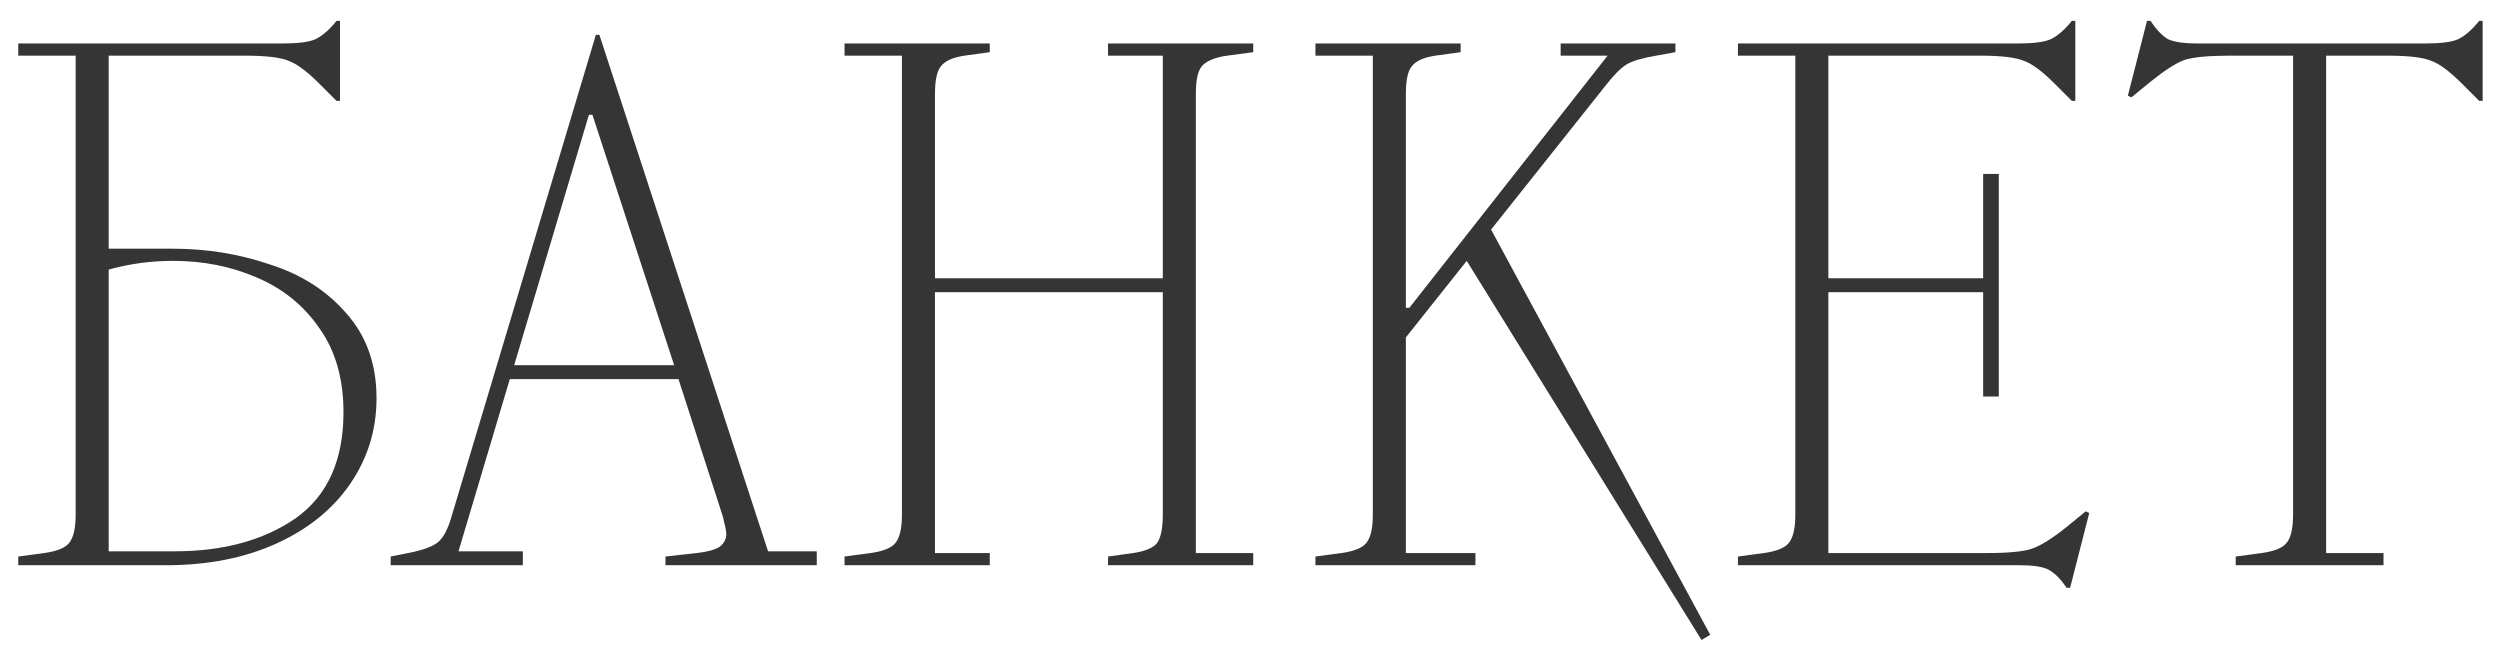 <?xml version="1.0" encoding="UTF-8"?> <svg xmlns="http://www.w3.org/2000/svg" width="115" height="30" viewBox="0 0 115 30" fill="none"><path d="M0.84 25.6L2.04 25.44C2.6 25.36 2.973 25.213 3.16 25C3.373 24.76 3.48 24.32 3.48 23.68V2.56H0.84V2H13C13.72 2 14.227 1.933 14.52 1.8C14.84 1.64 15.16 1.36 15.48 0.96H15.64V4.64H15.48L14.68 3.84C14.12 3.28 13.653 2.933 13.28 2.8C12.907 2.64 12.227 2.56 11.24 2.56H5V11.44H7.96C9.507 11.44 10.987 11.68 12.4 12.16C13.84 12.613 15.013 13.36 15.92 14.4C16.853 15.44 17.32 16.747 17.32 18.32C17.32 19.76 16.92 21.067 16.12 22.24C15.32 23.413 14.187 24.333 12.72 25C11.253 25.667 9.56 26 7.64 26H0.84V25.6ZM8.04 25.36C10.28 25.36 12.133 24.853 13.6 23.84C15.067 22.8 15.8 21.173 15.8 18.96C15.8 17.413 15.427 16.12 14.68 15.08C13.96 14.04 13 13.267 11.8 12.76C10.627 12.253 9.347 12 7.96 12C6.947 12 5.96 12.133 5 12.4V25.36H8.04ZM27.091 5.28L23.651 16.8H31.011L27.251 5.28H27.091ZM17.971 25.6L18.771 25.44C19.465 25.307 19.931 25.133 20.171 24.92C20.411 24.707 20.611 24.32 20.771 23.76L27.411 1.6H27.571L35.331 25.36H37.571V26H30.611V25.6L32.051 25.44C32.531 25.387 32.878 25.293 33.091 25.16C33.305 25 33.411 24.8 33.411 24.56C33.411 24.453 33.358 24.187 33.251 23.76L31.211 17.44H23.451L21.091 25.36H24.051V26H17.971V25.6ZM38.849 2.56V2H45.529V2.4L44.369 2.56C43.836 2.64 43.476 2.8 43.289 3.04C43.103 3.253 43.009 3.68 43.009 4.32V12.8H53.489V2.56H50.969V2H57.649V2.4L56.449 2.56C55.889 2.64 55.503 2.8 55.289 3.04C55.103 3.253 55.009 3.68 55.009 4.32V25.44H57.649V26H50.969V25.6L52.129 25.44C52.663 25.36 53.023 25.213 53.209 25C53.396 24.76 53.489 24.32 53.489 23.68V13.44H43.009V25.44H45.529V26H38.849V25.6L40.049 25.44C40.609 25.36 40.983 25.213 41.169 25C41.383 24.76 41.489 24.32 41.489 23.68V2.56H38.849ZM60.51 2.56V2H67.19V2.4L66.03 2.56C65.497 2.64 65.137 2.8 64.95 3.04C64.764 3.253 64.67 3.68 64.67 4.32V14.16H64.83L73.95 2.56H71.79V2H77.07V2.4L76.19 2.56C75.55 2.667 75.097 2.8 74.83 2.96C74.564 3.12 74.244 3.44 73.87 3.92L68.59 10.56L78.67 29.2L78.27 29.44L67.47 12L64.67 15.52V25.44H67.87V26H60.51V25.6L61.71 25.44C62.27 25.36 62.644 25.213 62.83 25C63.044 24.76 63.15 24.32 63.15 23.68V2.56H60.51ZM79.945 2.56V2H92.825C93.545 2 94.051 1.933 94.345 1.8C94.665 1.64 94.985 1.36 95.305 0.96H95.465V4.64H95.305L94.505 3.84C93.945 3.28 93.478 2.933 93.105 2.8C92.731 2.64 92.051 2.56 91.065 2.56H84.105V12.8H91.225V8H91.945V18.24H91.225V13.44H84.105V25.44H91.385C92.398 25.44 93.091 25.373 93.465 25.24C93.865 25.107 94.398 24.773 95.065 24.24L95.945 23.52L96.105 23.6L95.225 27.04H95.065C94.798 26.64 94.518 26.36 94.225 26.2C93.958 26.067 93.518 26 92.905 26H79.945V25.6L81.145 25.44C81.705 25.36 82.078 25.213 82.265 25C82.478 24.76 82.585 24.32 82.585 23.68V2.56H79.945ZM111.562 2C112.282 2 112.788 1.933 113.082 1.8C113.402 1.64 113.722 1.36 114.042 0.96H114.202V4.64H114.042L113.242 3.84C112.682 3.28 112.215 2.933 111.842 2.8C111.468 2.64 110.788 2.56 109.802 2.56H107.002V25.44H109.642V26H102.842V25.6L104.042 25.44C104.602 25.36 104.975 25.213 105.162 25C105.375 24.76 105.482 24.32 105.482 23.68V2.56H102.602C101.588 2.56 100.882 2.627 100.482 2.76C100.108 2.893 99.588 3.227 98.922 3.76L98.042 4.48L97.882 4.4L98.762 0.96H98.922C99.188 1.36 99.455 1.64 99.722 1.8C100.015 1.933 100.468 2 101.082 2H111.562Z" fill="#353535"></path></svg> 